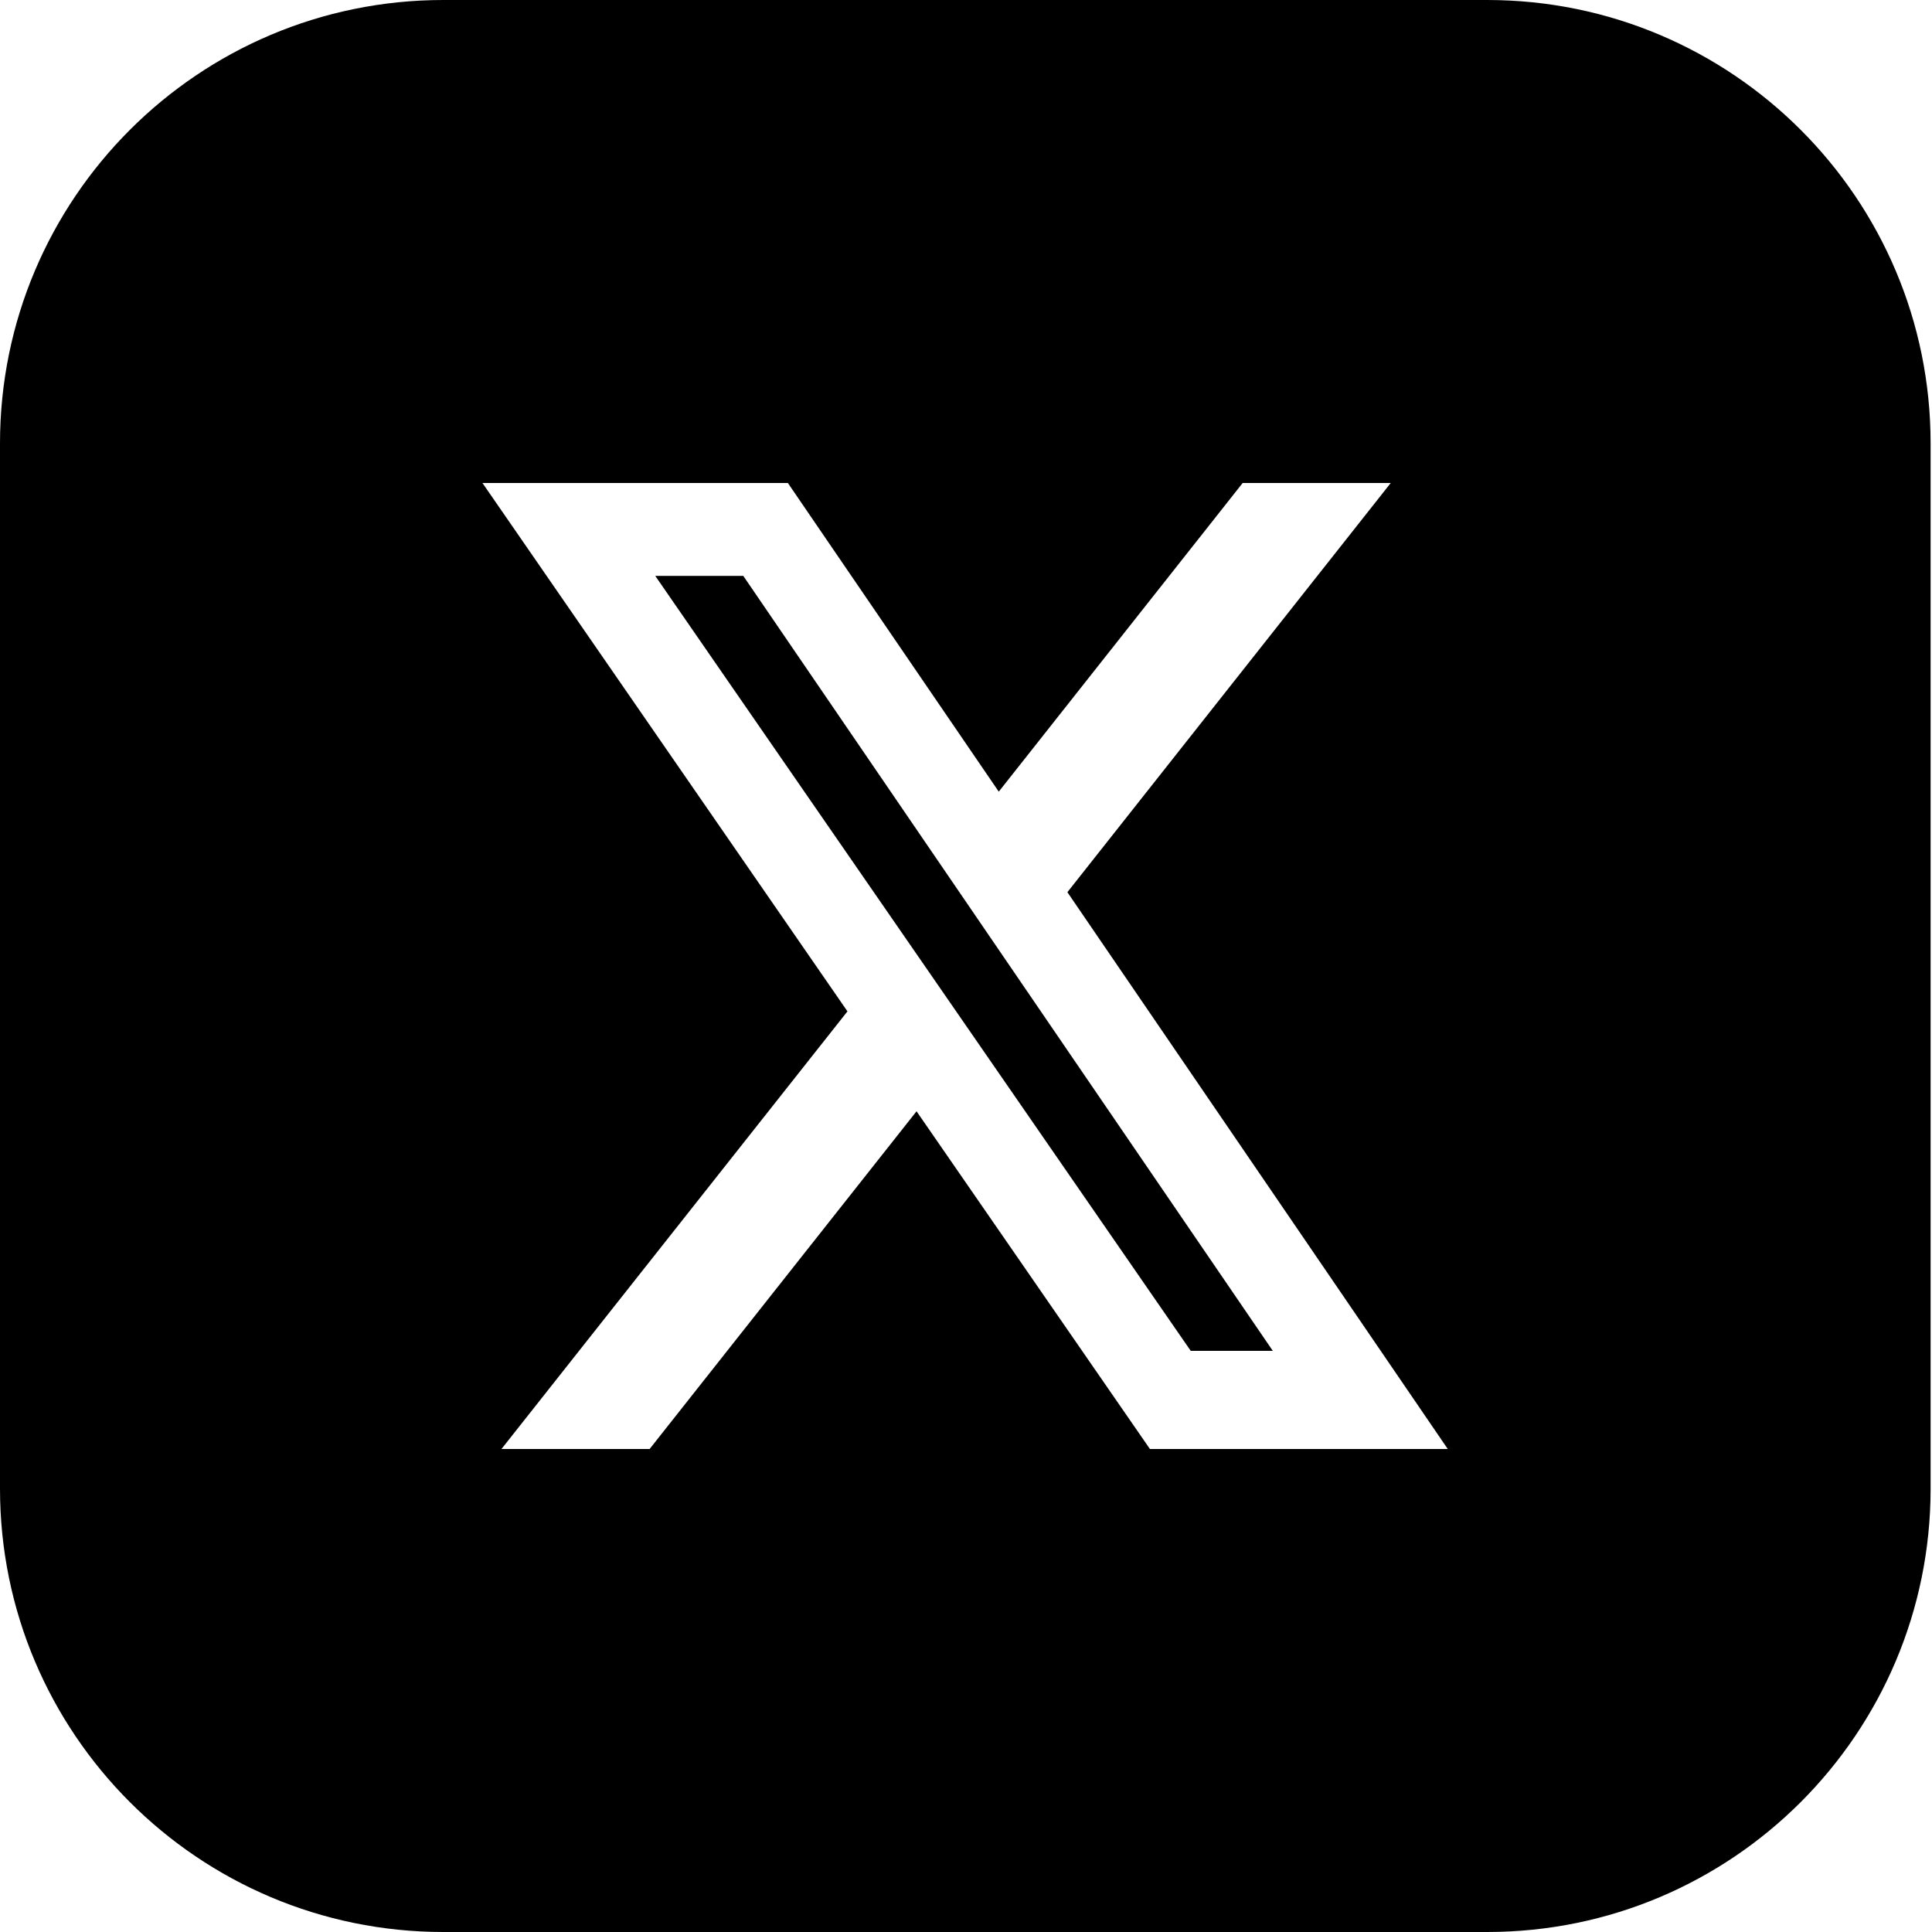 <svg width="25" height="25" viewBox="0 0 25 25" fill="none" xmlns="http://www.w3.org/2000/svg">
<path d="M19.244 0C22.413 0 24.982 2.569 24.982 5.738V19.262C24.982 22.431 22.413 25 19.244 25H5.738C2.569 25 0 22.431 0 19.262V5.738C5.70282e-05 2.569 2.569 0 5.738 0H19.244ZM6.243 6.25L10.966 13.087L6.489 18.75H8.406L11.86 14.38L14.88 18.75H18.734L13.812 11.545L17.996 6.25H16.08L12.924 10.244L10.195 6.25H6.243ZM9.618 7.452L16.47 17.48H15.408L8.479 7.452H9.618Z" fill="black"/>
</svg>
